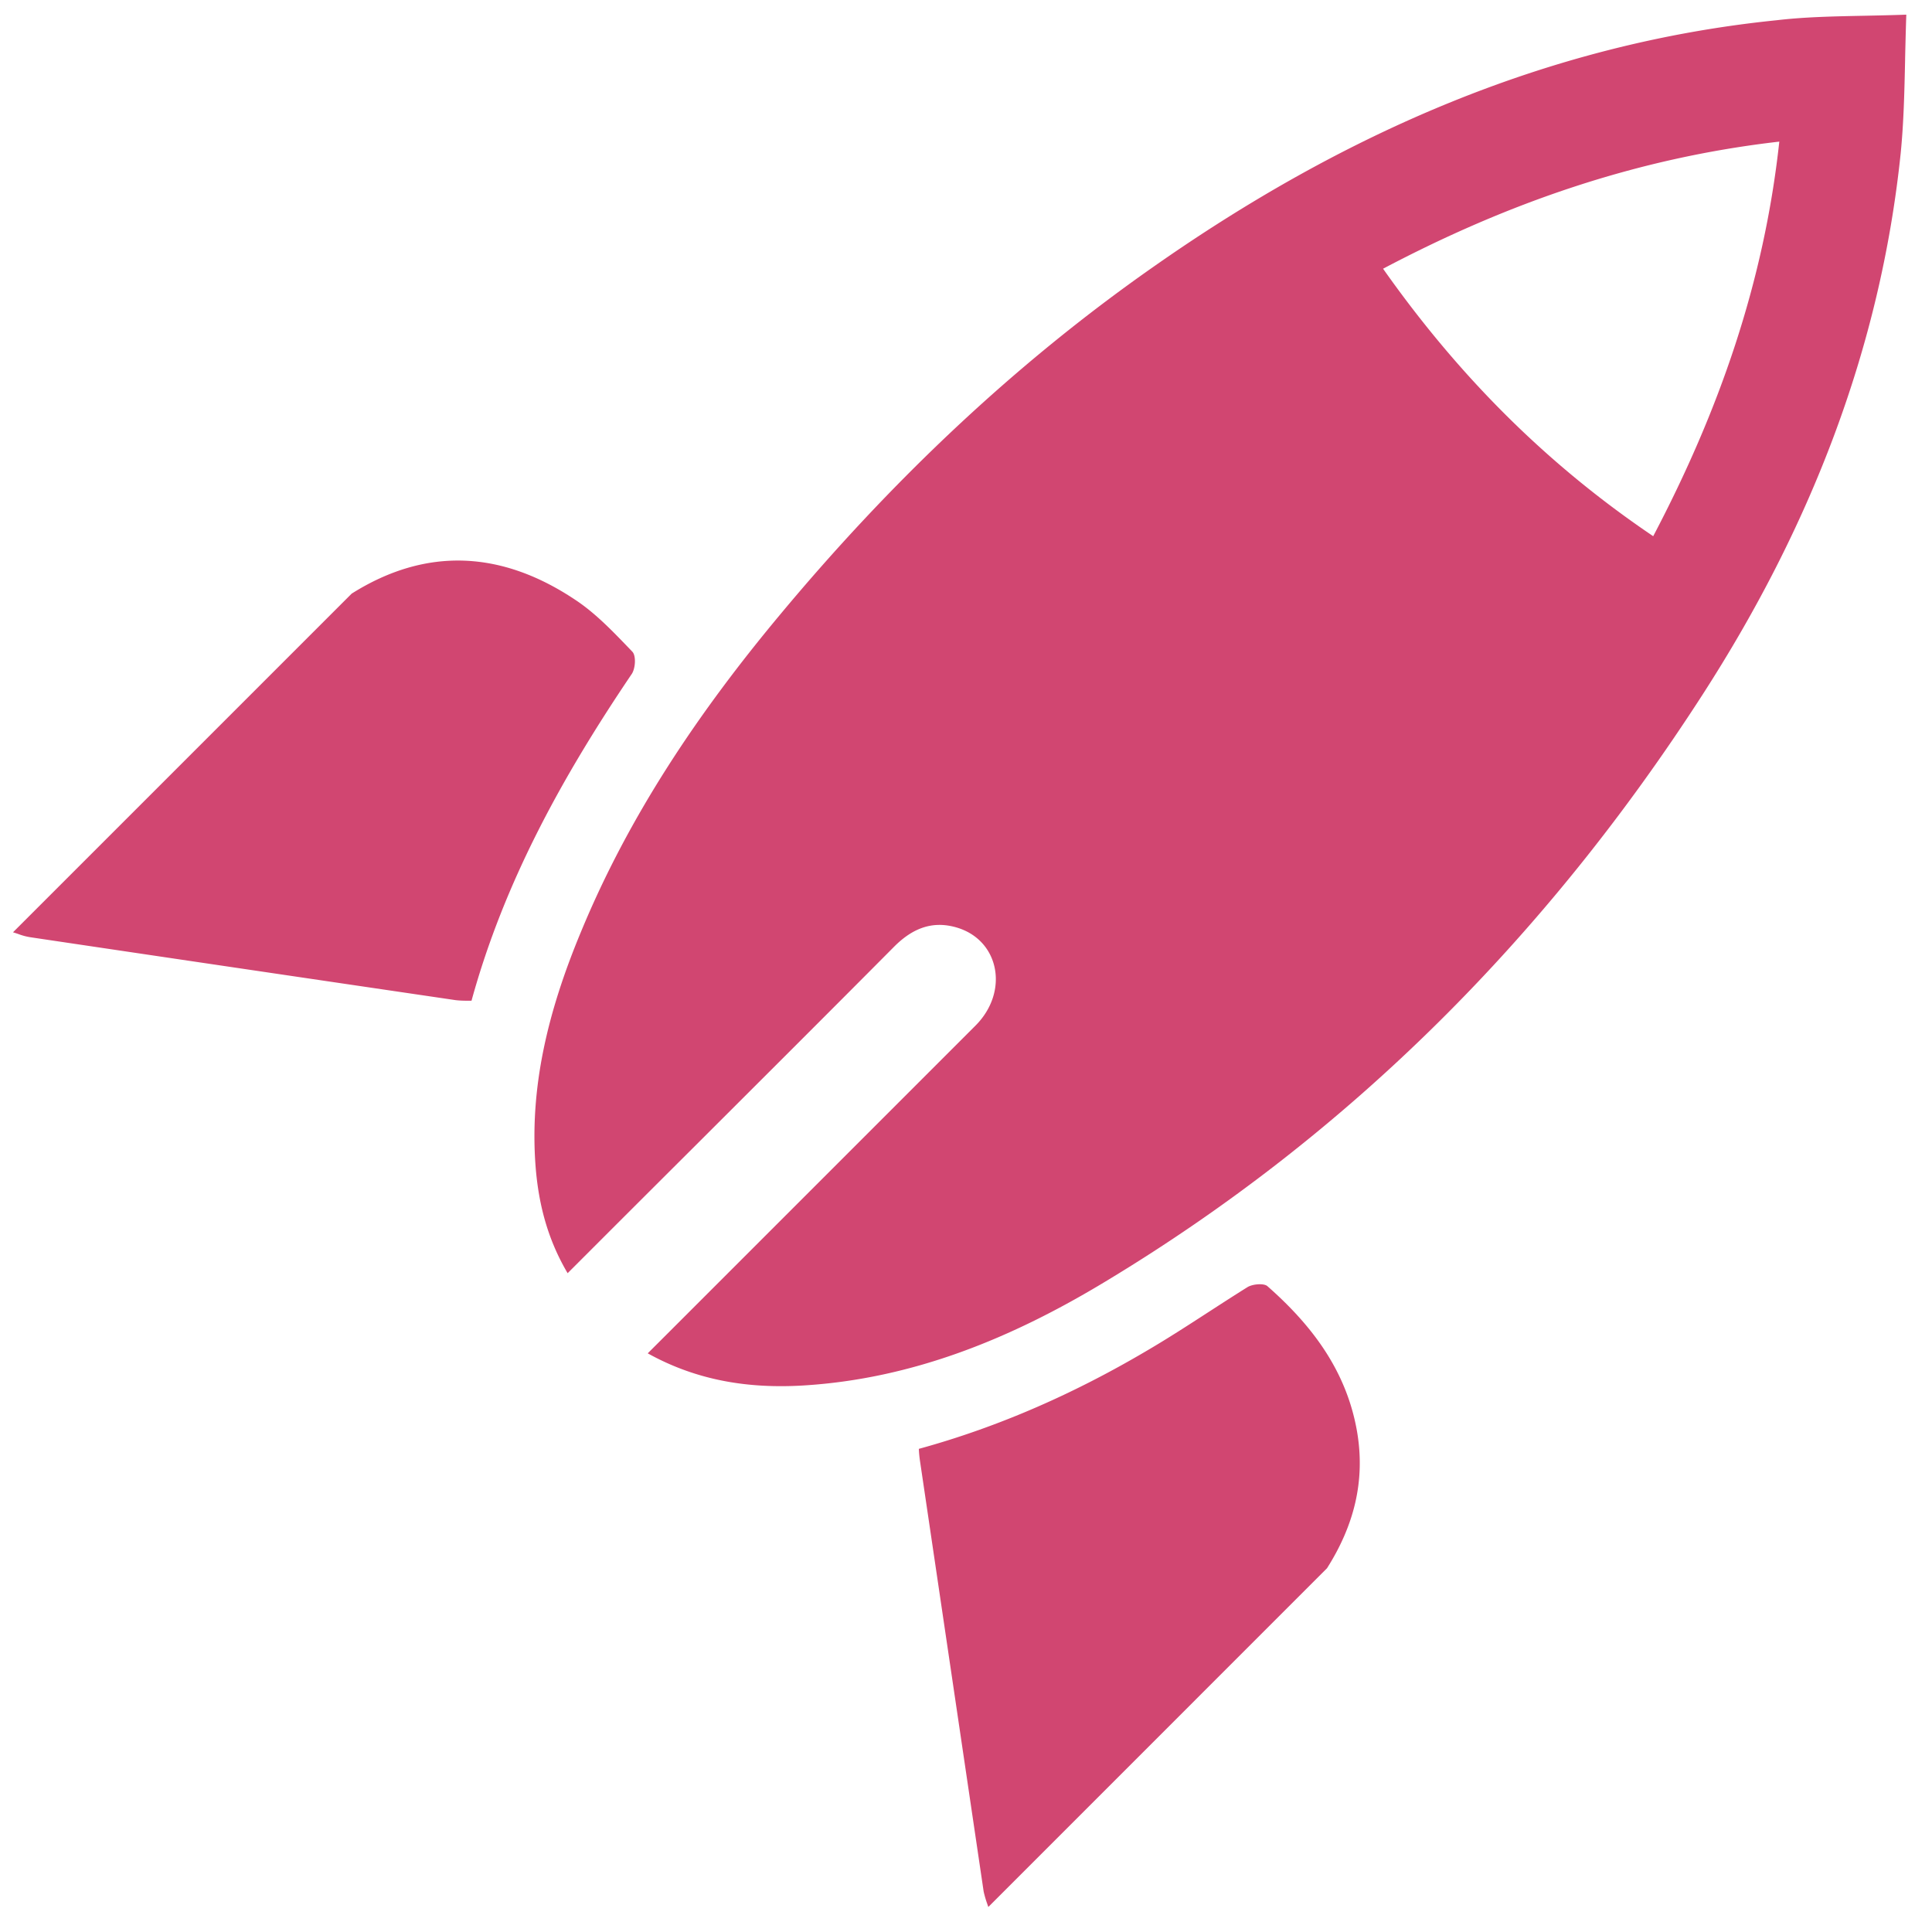 <svg xmlns="http://www.w3.org/2000/svg" width="56" height="56" fill="none"><path fill="#D14671" fill-rule="evenodd" d="M55.22 1.717c.01-.421.02-.85.035-1.292-.425.015-.836.024-1.235.032-.884.018-1.712.034-2.527.13-6.68.68-12.619 3.327-18.074 7.156-4.066 2.847-7.63 6.256-10.807 10.071-2.341 2.806-4.372 5.805-5.774 9.2-.925 2.223-1.52 4.502-1.302 6.935.096 1.027.356 2.006.917 2.955l.922-.922c.953-.953 1.905-1.903 2.857-2.852 1.9-1.898 3.8-3.792 5.689-5.694.515-.515 1.087-.758 1.794-.556 1.25.357 1.549 1.859.558 2.85l-8.934 8.934-.564.563c1.444.802 2.946 1.023 4.488.933 3.209-.19 6.09-1.387 8.788-3.02 7.114-4.288 12.814-10.047 17.305-17.015 3.091-4.795 5.146-9.985 5.737-15.686.088-.89.108-1.785.128-2.722zm-3.646 2.388c-.443 4.083-1.748 7.808-3.655 11.437-3.108-2.099-5.653-4.664-7.83-7.753 3.61-1.906 7.355-3.211 11.485-3.684zm-41.378 13.1c2.193-1.38 4.374-1.22 6.466.173.576.378 1.069.89 1.555 1.395l.11.115c.116.116.096.504-.03.669-1.973 2.921-3.675 5.978-4.63 9.45h-.001c-.155 0-.31.001-.465-.018C9.1 28.385 5 27.78.89 27.168a1.726 1.726 0 01-.359-.095 3.686 3.686 0 00-.154-.05l9.818-9.818zM28.63 55.226l-.013-.039a2.9 2.9 0 01-.105-.358l-1.84-12.445a3.466 3.466 0 01-.039-.388c2.348-.644 4.55-1.627 6.636-2.861.592-.347 1.17-.722 1.749-1.097.38-.246.76-.492 1.143-.731.146-.088.466-.117.572-.03 1.288 1.132 2.294 2.449 2.601 4.213.25 1.454-.101 2.753-.87 3.966l-9.817 9.819-.017-.049z" clip-rule="evenodd"/></svg>
